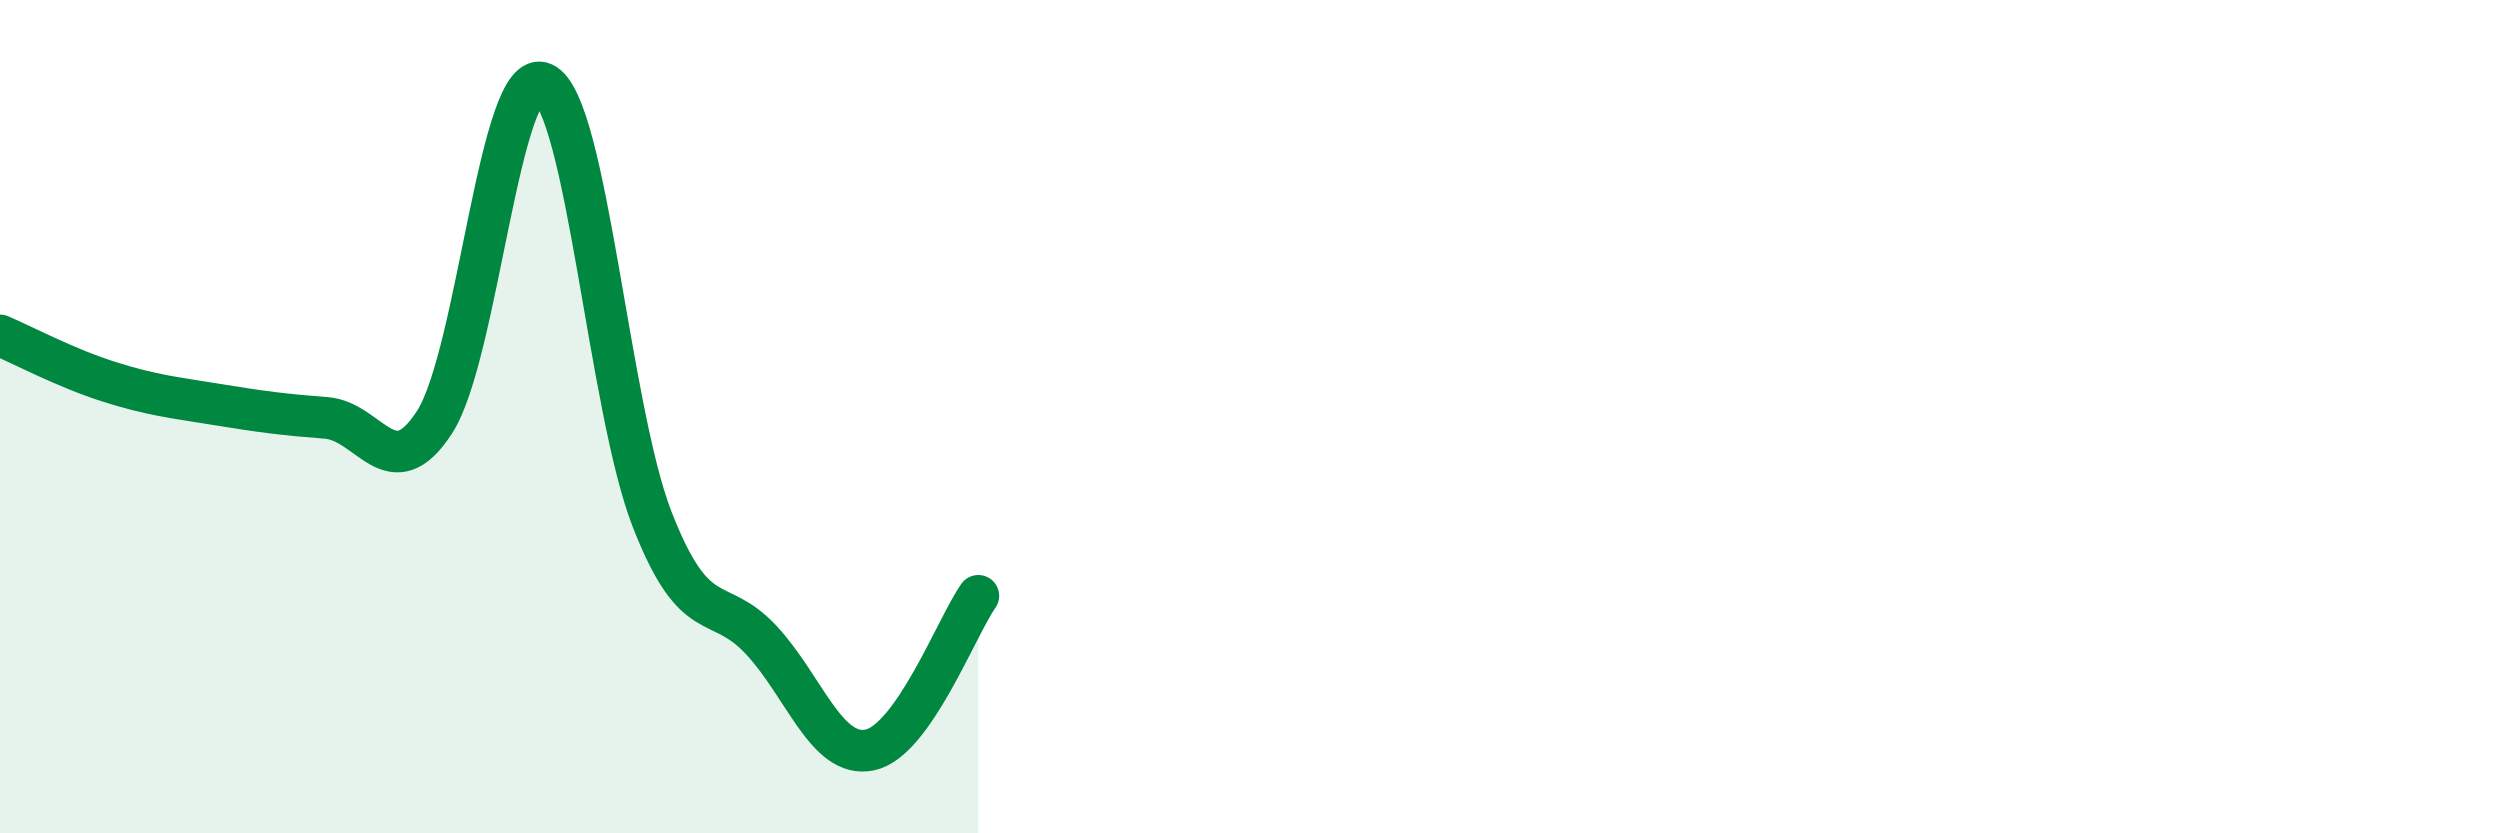 
    <svg width="60" height="20" viewBox="0 0 60 20" xmlns="http://www.w3.org/2000/svg">
      <path
        d="M 0,8.05 C 0.52,8.27 1.57,8.83 2.61,9.16 C 3.65,9.49 4.18,9.54 5.22,9.71 C 6.26,9.88 6.79,9.95 7.83,10.03 C 8.87,10.11 9.39,11.74 10.43,10.13 C 11.47,8.52 12,1.53 13.04,2 C 14.08,2.47 14.61,9.79 15.65,12.46 C 16.69,15.13 17.22,14.24 18.26,15.35 C 19.3,16.46 19.83,18.21 20.87,18 C 21.91,17.79 22.96,15.04 23.48,14.3L23.48 20L0 20Z"
        fill="#008740"
        opacity="0.1"
        stroke-linecap="round"
        stroke-linejoin="round"
      />
      <path
        d="M 0,8.05 C 0.52,8.27 1.57,8.83 2.61,9.16 C 3.65,9.49 4.18,9.54 5.22,9.71 C 6.26,9.88 6.79,9.95 7.83,10.03 C 8.87,10.11 9.39,11.74 10.43,10.13 C 11.47,8.52 12,1.53 13.04,2 C 14.08,2.47 14.61,9.79 15.65,12.46 C 16.69,15.13 17.22,14.24 18.26,15.35 C 19.3,16.46 19.83,18.21 20.87,18 C 21.91,17.79 22.96,15.04 23.48,14.3"
        stroke="#008740"
        stroke-width="1"
        fill="none"
        stroke-linecap="round"
        stroke-linejoin="round"
      />
    </svg>
  